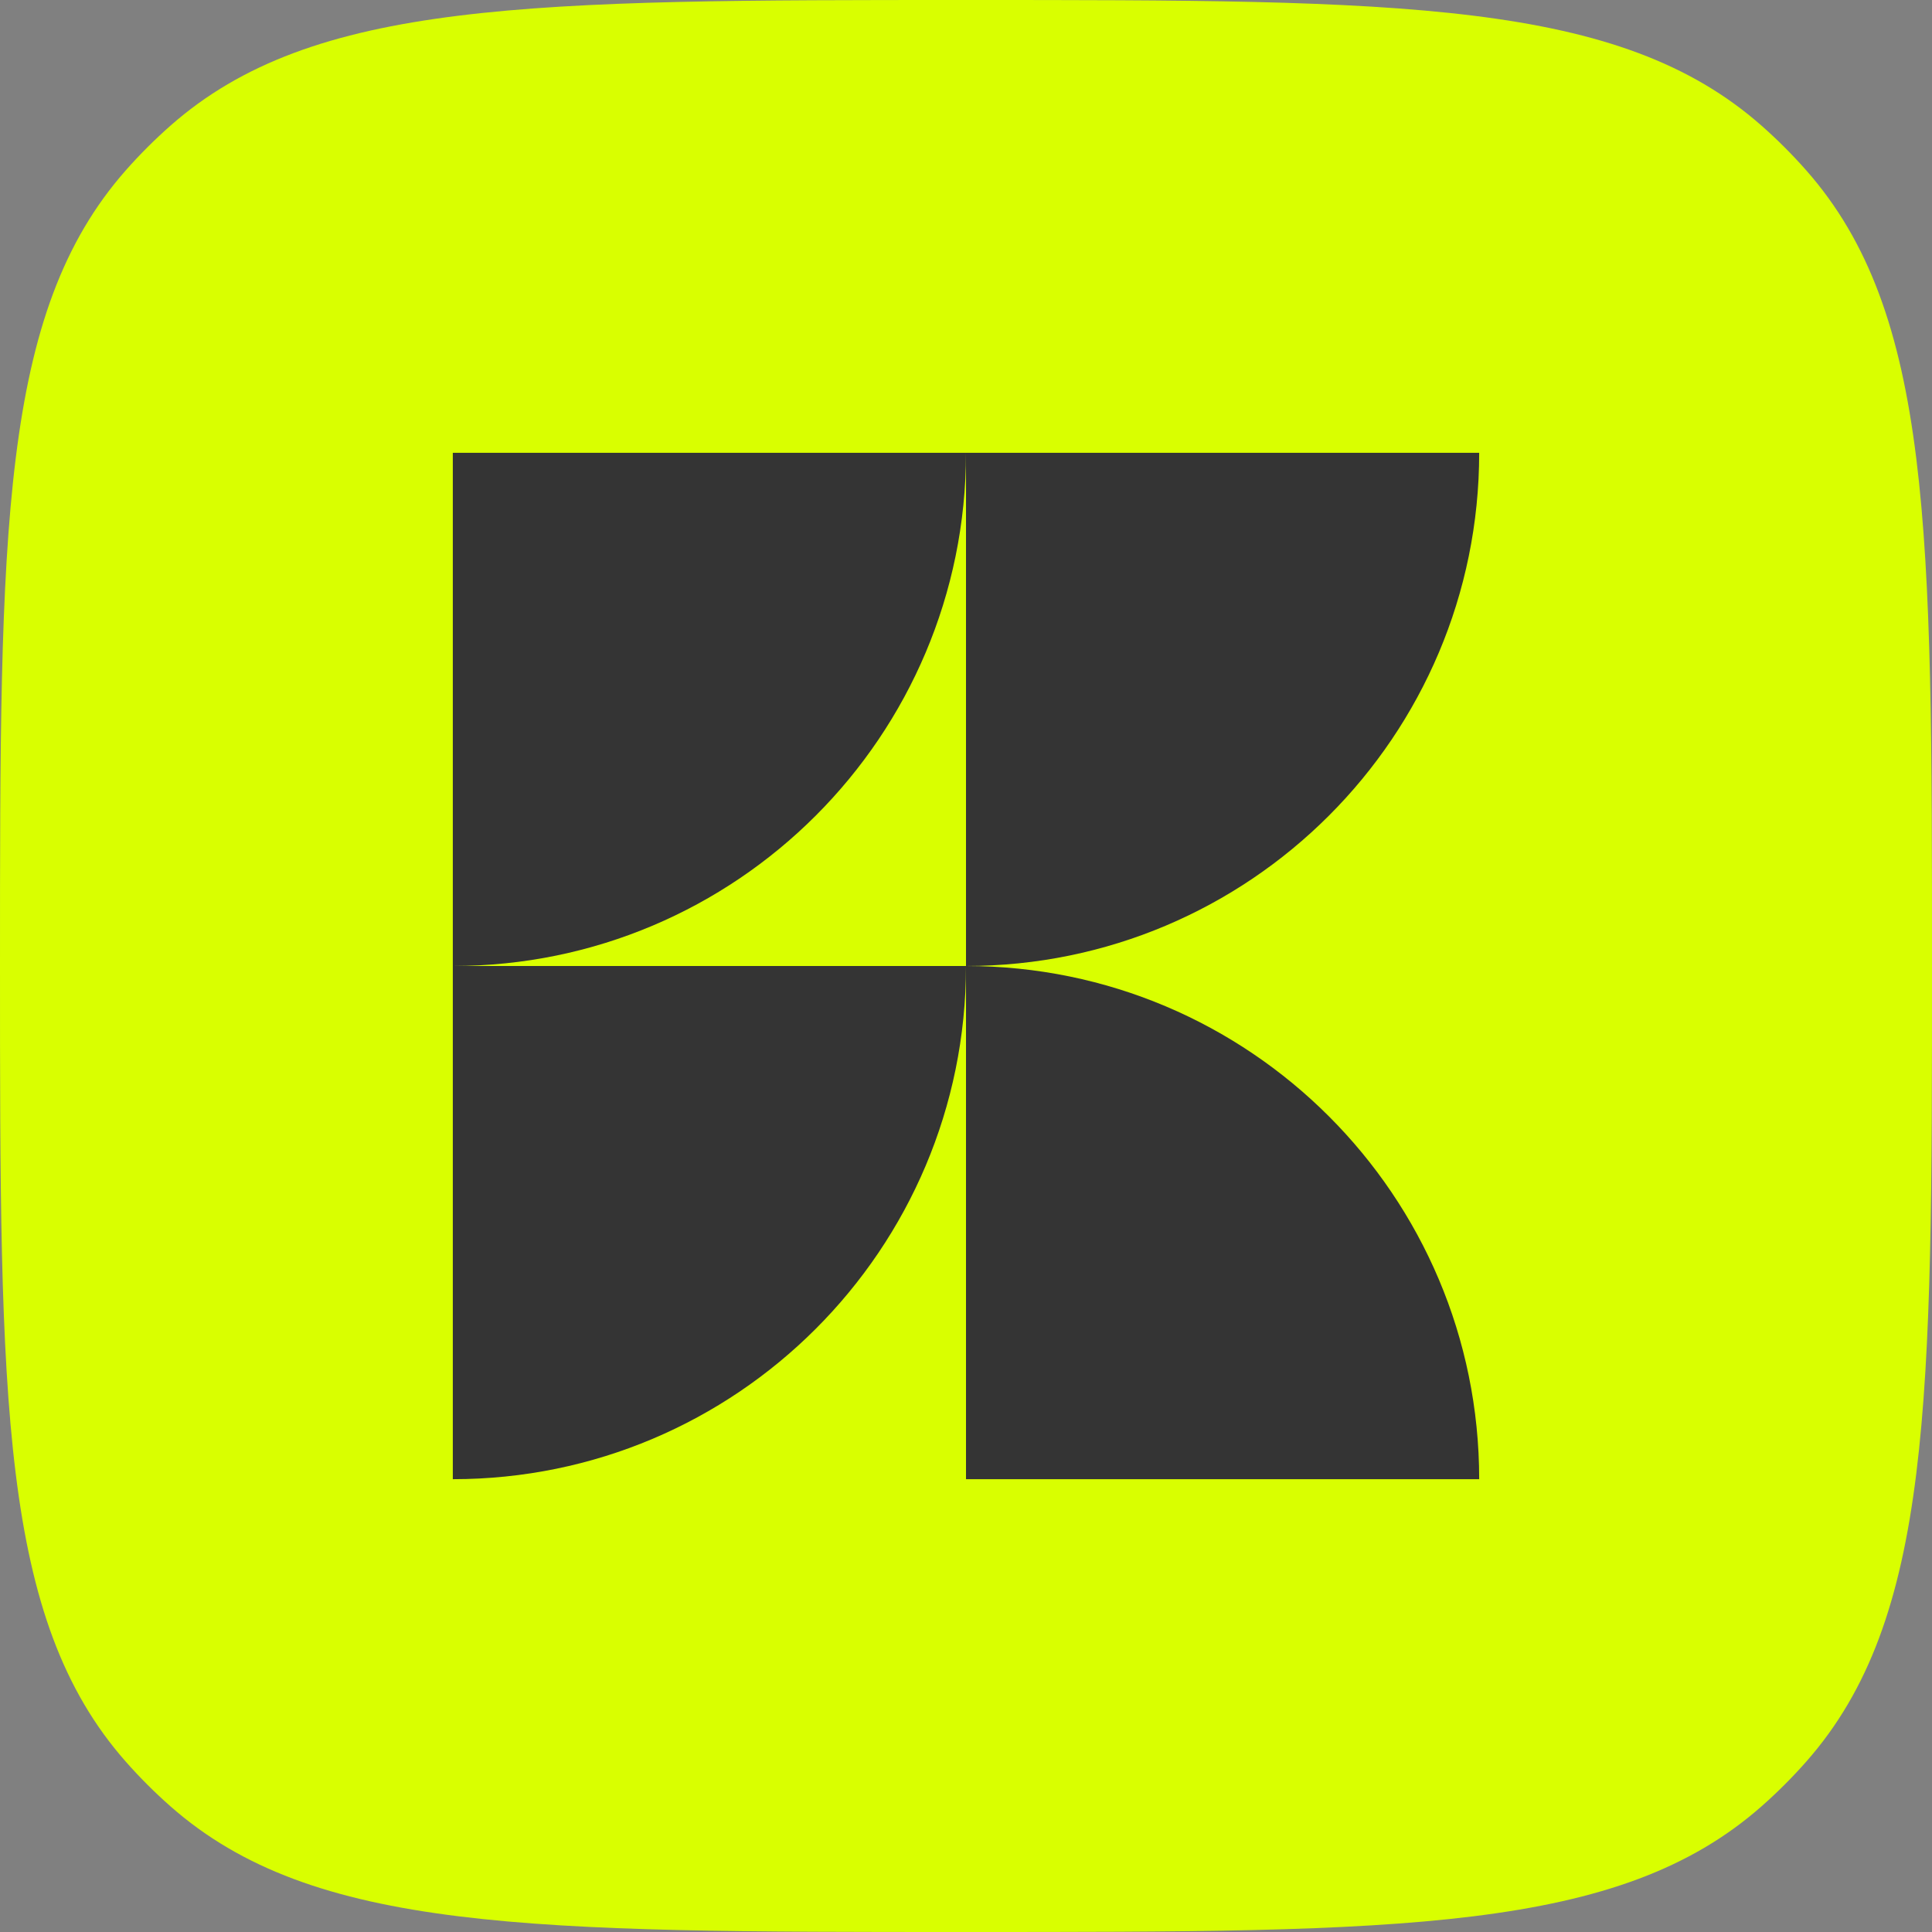 <svg width="192" height="192" viewBox="0 0 192 192" fill="none" xmlns="http://www.w3.org/2000/svg">
<rect x="0" y="0" width="192" height="192" fill="#808080" stroke="none"/>
<g clip-path="url(#clip0_3243_69)">
<path d="M0 96C0 52.738 0 31.107 12.494 16.934C13.88 15.363 15.363 13.88 16.934 12.494C31.107 0 52.738 0 96 0C139.262 0 160.893 0 175.066 12.494C176.637 13.88 178.12 15.363 179.506 16.934C192 31.107 192 52.738 192 96C192 139.262 192 160.893 179.506 175.066C178.12 176.637 176.637 178.12 175.066 179.506C160.893 192 139.262 192 96 192C52.738 192 31.107 192 16.934 179.506C15.363 178.12 13.88 176.637 12.494 175.066C0 160.893 0 139.262 0 96Z" fill="#D9FF00"/>
<path d="M147 45C147 73.166 124.167 96 96 96V45H147Z" fill="#343434"/>
<path d="M147 147C147 118.834 124.167 96 96 96V147H147Z" fill="#343434"/>
<path d="M96 96C96 124.167 73.166 147 45 147V96H96Z" fill="#343434"/>
<path d="M96 45C96 73.166 73.166 96 45 96V45H96Z" fill="#343434"/>
</g>
<defs>
<clipPath id="clip0_3243_69">
<rect width="192" height="192" fill="white"/>
</clipPath>
</defs>
</svg>

